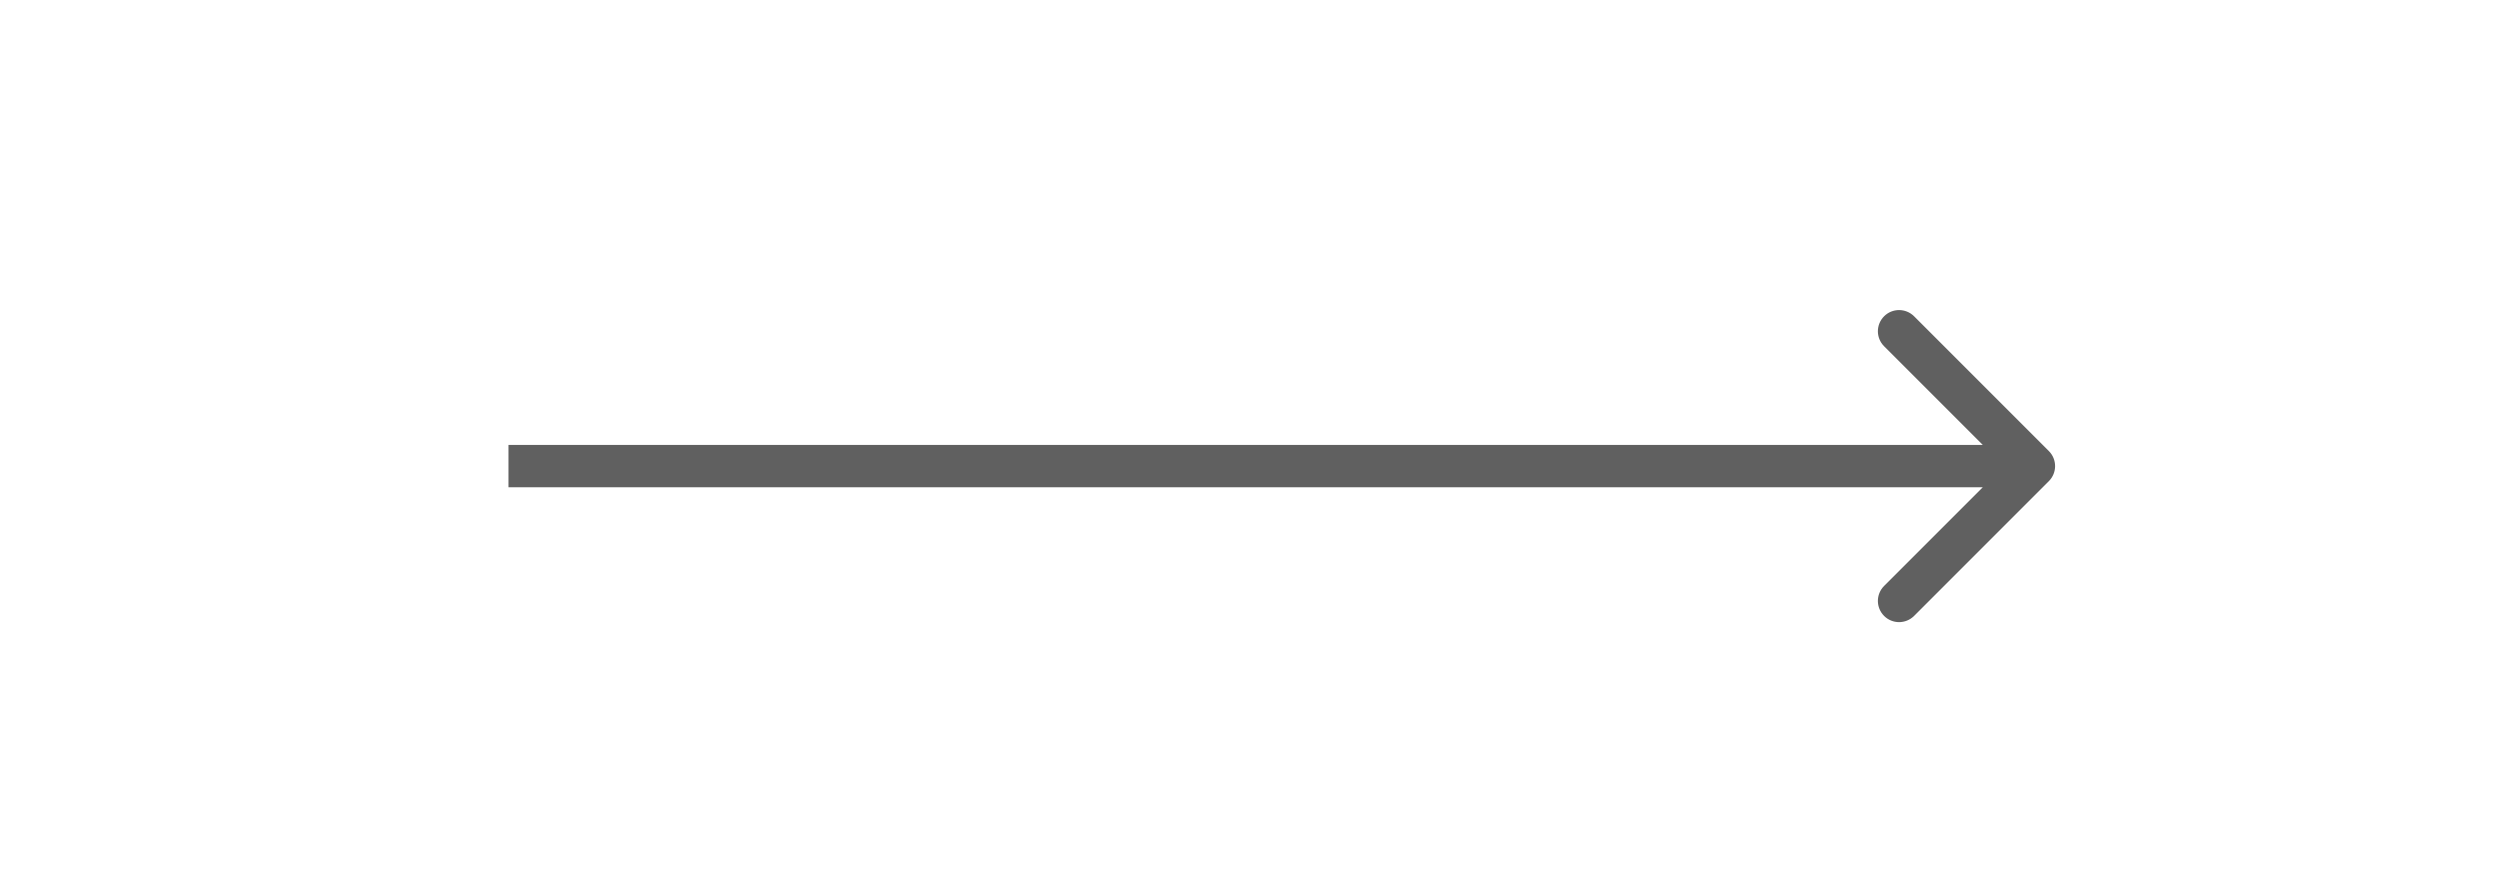 <?xml version="1.0" encoding="UTF-8"?> <svg xmlns="http://www.w3.org/2000/svg" width="59" height="21" viewBox="0 0 59 21" fill="none"> <path d="M48.354 11.354C48.549 11.158 48.549 10.842 48.354 10.646L45.172 7.464C44.976 7.269 44.66 7.269 44.465 7.464C44.269 7.66 44.269 7.976 44.465 8.172L47.293 11L44.465 13.828C44.269 14.024 44.269 14.34 44.465 14.536C44.66 14.731 44.976 14.731 45.172 14.536L48.354 11.354ZM12 11.5H48V10.5H12V11.5Z" fill="#606060"></path> </svg> 